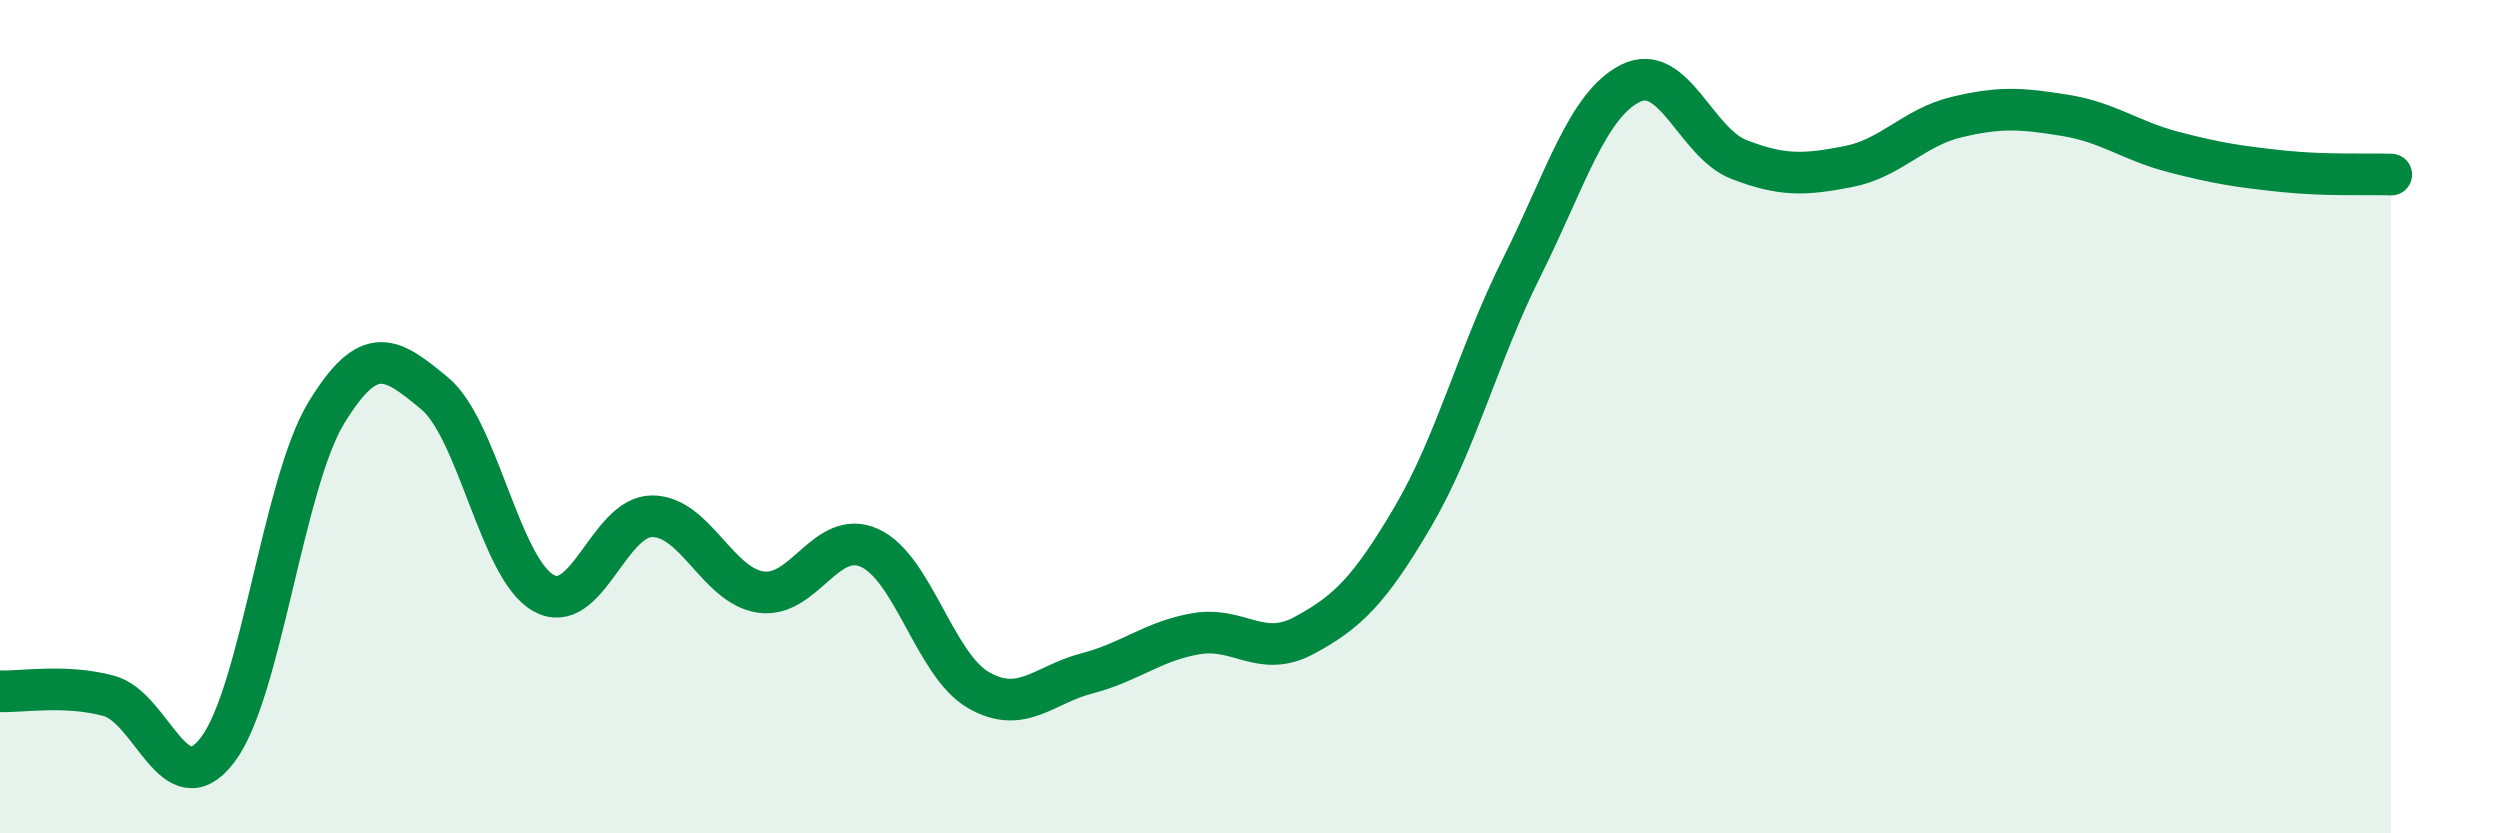 
    <svg width="60" height="20" viewBox="0 0 60 20" xmlns="http://www.w3.org/2000/svg">
      <path
        d="M 0,16.59 C 0.52,16.61 1.57,16.42 2.61,16.7 C 3.65,16.98 4.18,19.36 5.22,18 C 6.26,16.64 6.79,11.62 7.83,9.91 C 8.87,8.2 9.39,8.58 10.43,9.44 C 11.47,10.3 12,13.64 13.04,14.23 C 14.08,14.82 14.61,12.39 15.65,12.39 C 16.69,12.39 17.22,14.06 18.26,14.21 C 19.3,14.36 19.83,12.68 20.87,13.15 C 21.91,13.62 22.44,15.96 23.48,16.56 C 24.52,17.16 25.05,16.43 26.09,16.16 C 27.13,15.89 27.66,15.39 28.7,15.21 C 29.74,15.03 30.26,15.81 31.3,15.25 C 32.34,14.69 32.87,14.17 33.91,12.4 C 34.95,10.63 35.48,8.5 36.52,6.42 C 37.56,4.34 38.09,2.52 39.13,2 C 40.17,1.48 40.7,3.43 41.74,3.83 C 42.78,4.23 43.31,4.2 44.35,4 C 45.39,3.8 45.92,3.06 46.96,2.81 C 48,2.56 48.53,2.6 49.57,2.77 C 50.61,2.94 51.13,3.38 52.17,3.65 C 53.21,3.92 53.74,4 54.78,4.11 C 55.82,4.22 56.87,4.17 57.39,4.19L57.39 20L0 20Z"
        fill="#008740"
        opacity="0.1"
        stroke-linecap="round"
        stroke-linejoin="round"
      />
      <path
        d="M 0,16.59 C 0.52,16.61 1.57,16.42 2.61,16.7 C 3.65,16.98 4.18,19.36 5.22,18 C 6.26,16.64 6.79,11.62 7.83,9.91 C 8.87,8.2 9.39,8.58 10.43,9.44 C 11.47,10.3 12,13.64 13.04,14.23 C 14.08,14.82 14.61,12.39 15.65,12.39 C 16.69,12.39 17.22,14.06 18.26,14.21 C 19.3,14.36 19.83,12.68 20.87,13.15 C 21.91,13.62 22.44,15.96 23.48,16.56 C 24.52,17.16 25.05,16.43 26.09,16.16 C 27.13,15.89 27.66,15.39 28.7,15.21 C 29.74,15.03 30.26,15.81 31.3,15.25 C 32.34,14.69 32.87,14.17 33.91,12.4 C 34.95,10.63 35.48,8.5 36.52,6.42 C 37.56,4.34 38.09,2.52 39.13,2 C 40.17,1.48 40.7,3.43 41.74,3.83 C 42.78,4.23 43.31,4.2 44.35,4 C 45.39,3.8 45.92,3.06 46.96,2.81 C 48,2.56 48.53,2.6 49.57,2.77 C 50.61,2.94 51.13,3.38 52.17,3.65 C 53.21,3.92 53.74,4 54.78,4.11 C 55.82,4.22 56.87,4.17 57.39,4.19"
        stroke="#008740"
        stroke-width="1"
        fill="none"
        stroke-linecap="round"
        stroke-linejoin="round"
      />
    </svg>
  